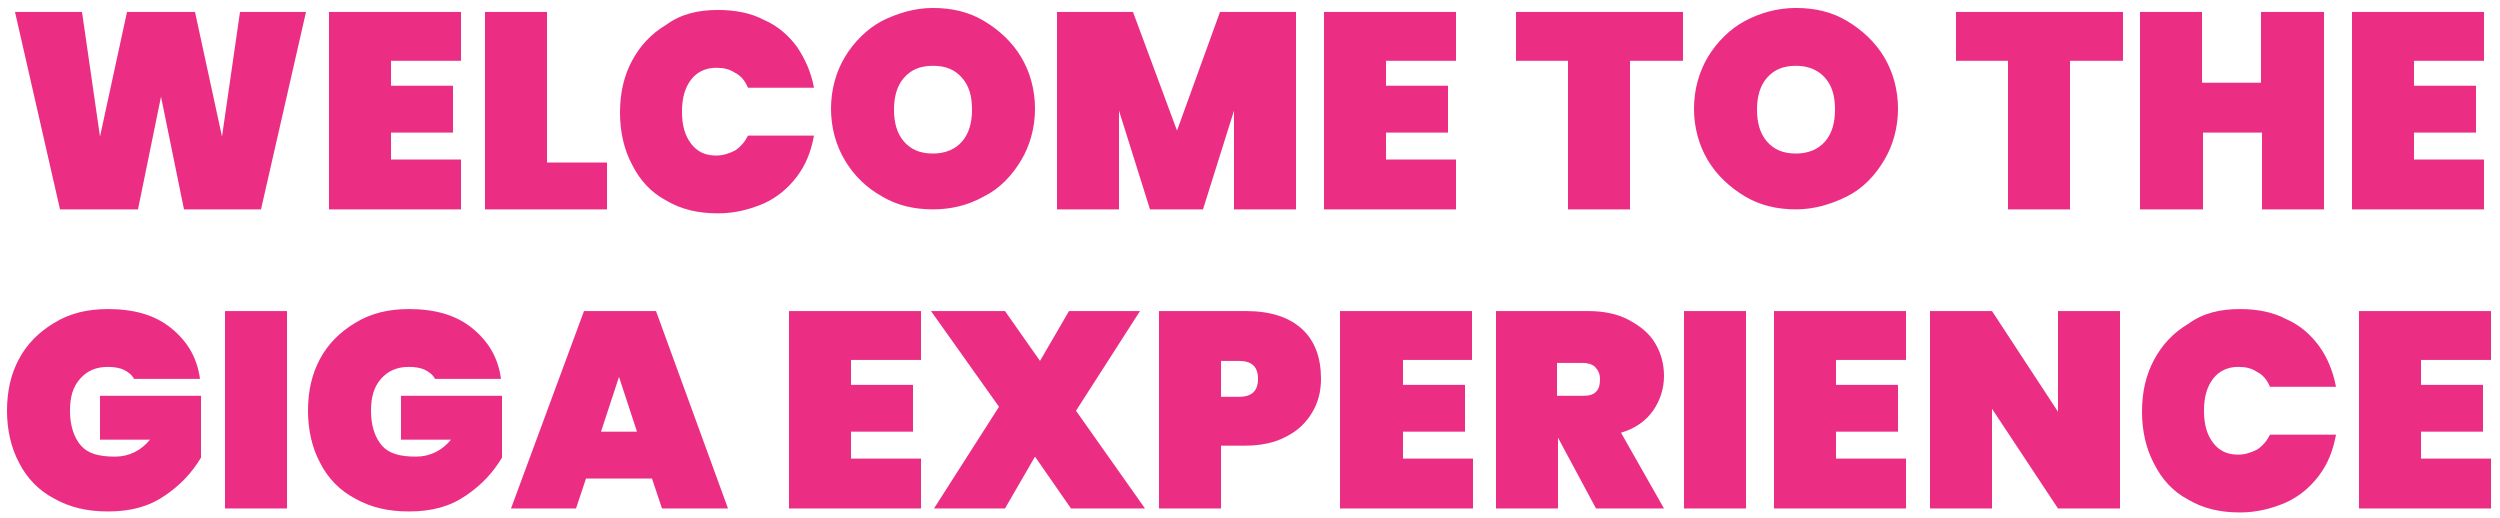 <svg width="217" height="45" viewBox="0 0 217 45" fill="none" xmlns="http://www.w3.org/2000/svg">
<path d="M26.561 1.038L22.655 18.173H15.971L13.975 8.394L11.978 18.173H5.208L1.302 1.038H7.118L8.68 11.856L11.024 1.038H16.926L19.27 11.856L20.832 1.038H26.561V1.038ZM33.939 5.279V7.442H39.32V11.51H33.939V13.846H40.015V18.173H28.557V1.038H40.015V5.279H33.939ZM47.48 14.106H52.688V18.173H42.098V1.038H47.48V14.106ZM62.322 0.865C63.798 0.865 65.187 1.125 66.315 1.731C67.53 2.25 68.485 3.115 69.18 4.067C69.874 5.106 70.395 6.231 70.655 7.615H64.926C64.666 7.01 64.319 6.577 63.798 6.317C63.277 5.971 62.756 5.885 62.149 5.885C61.281 5.885 60.499 6.231 59.979 6.923C59.458 7.615 59.197 8.481 59.197 9.692C59.197 10.904 59.458 11.769 59.979 12.462C60.499 13.154 61.194 13.5 62.149 13.5C62.756 13.5 63.277 13.327 63.798 13.067C64.319 12.721 64.666 12.289 64.926 11.769H70.655C70.395 13.154 69.961 14.279 69.18 15.317C68.398 16.356 67.444 17.135 66.315 17.654C65.1 18.173 63.798 18.519 62.322 18.519C60.586 18.519 59.111 18.173 57.809 17.394C56.507 16.702 55.552 15.664 54.858 14.279C54.163 12.981 53.816 11.423 53.816 9.779C53.816 8.048 54.163 6.577 54.858 5.279C55.552 3.981 56.507 2.942 57.809 2.163C59.111 1.212 60.586 0.865 62.322 0.865ZM80.984 0.692C82.633 0.692 84.109 1.038 85.411 1.817C86.713 2.596 87.841 3.635 88.623 4.933C89.404 6.231 89.838 7.788 89.838 9.433C89.838 11.077 89.404 12.635 88.623 13.933C87.841 15.231 86.8 16.356 85.411 17.048C84.022 17.827 82.547 18.173 80.984 18.173C79.335 18.173 77.859 17.827 76.558 17.048C75.169 16.269 74.127 15.231 73.346 13.933C72.565 12.635 72.131 11.077 72.131 9.433C72.131 7.788 72.565 6.231 73.346 4.933C74.127 3.635 75.255 2.51 76.558 1.817C77.946 1.125 79.422 0.692 80.984 0.692ZM80.984 5.712C79.856 5.712 79.075 6.058 78.467 6.75C77.859 7.442 77.599 8.394 77.599 9.519C77.599 10.644 77.859 11.596 78.467 12.289C79.075 12.981 79.856 13.327 80.984 13.327C82.026 13.327 82.894 12.981 83.501 12.289C84.109 11.596 84.37 10.644 84.37 9.519C84.37 8.308 84.109 7.442 83.501 6.75C82.894 6.058 82.113 5.712 80.984 5.712ZM112.493 1.038V18.173H107.111V9.606L104.42 18.173H99.82L97.129 9.606V18.173H91.748V1.038H98.344L102.164 11.337L105.896 1.038H112.493V1.038ZM120.305 5.279V7.442H125.686V11.51H120.305V13.846H126.381V18.173H114.923V1.038H126.381V5.279H120.305ZM146.084 1.038V5.279H141.484V18.173H136.102V5.279H131.589V1.038H146.084V1.038ZM155.893 0.692C157.542 0.692 159.018 1.038 160.32 1.817C161.622 2.596 162.75 3.635 163.531 4.933C164.312 6.231 164.746 7.788 164.746 9.433C164.746 11.077 164.312 12.635 163.531 13.933C162.75 15.231 161.708 16.356 160.32 17.048C158.931 17.74 157.455 18.173 155.893 18.173C154.244 18.173 152.768 17.827 151.466 17.048C150.164 16.269 149.036 15.231 148.254 13.933C147.473 12.635 147.039 11.077 147.039 9.433C147.039 7.788 147.473 6.231 148.254 4.933C149.036 3.635 150.164 2.51 151.466 1.817C152.768 1.125 154.244 0.692 155.893 0.692ZM155.893 5.712C154.764 5.712 153.983 6.058 153.376 6.75C152.768 7.442 152.508 8.394 152.508 9.519C152.508 10.644 152.768 11.596 153.376 12.289C153.983 12.981 154.764 13.327 155.893 13.327C156.934 13.327 157.802 12.981 158.41 12.289C159.018 11.596 159.278 10.644 159.278 9.519C159.278 8.308 159.018 7.442 158.41 6.75C157.802 6.058 156.934 5.712 155.893 5.712ZM184.276 1.038V5.279H179.676V18.173H174.294V5.279H169.781V1.038H184.276V1.038ZM201.723 1.038V18.173H196.342V11.51H191.22V18.173H185.752V1.038H191.134V7.183H196.255V1.038H201.723V1.038ZM209.535 5.279V7.442H214.917V11.51H209.535V13.846H215.611V18.173H204.154V1.038H215.611V5.279H209.535ZM9.374 26.827C11.631 26.827 13.454 27.346 14.843 28.471C16.232 29.596 17.099 30.981 17.36 32.885H11.631C11.457 32.538 11.11 32.279 10.763 32.106C10.416 31.933 9.895 31.846 9.374 31.846C8.333 31.846 7.552 32.192 6.944 32.885C6.336 33.577 6.076 34.442 6.076 35.654C6.076 36.952 6.423 37.99 7.031 38.683C7.638 39.375 8.593 39.635 9.982 39.635C11.197 39.635 12.239 39.115 13.02 38.163H8.68V34.356H17.447V39.721C16.666 41.019 15.711 42.058 14.322 43.01C12.933 43.962 11.371 44.394 9.374 44.394C7.552 44.394 6.076 44.048 4.687 43.269C3.385 42.577 2.344 41.538 1.649 40.154C0.955 38.856 0.608 37.298 0.608 35.654C0.608 33.923 0.955 32.452 1.649 31.154C2.344 29.856 3.385 28.817 4.687 28.038C6.076 27.173 7.638 26.827 9.374 26.827ZM24.912 27V44.135H19.53V27H24.912ZM35.501 26.827C37.758 26.827 39.581 27.346 40.969 28.471C42.358 29.596 43.226 30.981 43.487 32.885H37.758C37.584 32.538 37.237 32.279 36.89 32.106C36.543 31.933 36.022 31.846 35.501 31.846C34.459 31.846 33.678 32.192 33.071 32.885C32.463 33.577 32.203 34.442 32.203 35.654C32.203 36.952 32.55 37.99 33.157 38.683C33.765 39.375 34.72 39.635 36.109 39.635C37.324 39.635 38.365 39.115 39.147 38.163H34.807V34.356H43.574V39.721C42.792 41.019 41.837 42.058 40.449 43.01C39.06 43.962 37.498 44.394 35.501 44.394C33.678 44.394 32.203 44.048 30.814 43.269C29.512 42.577 28.47 41.538 27.776 40.154C27.081 38.856 26.734 37.298 26.734 35.654C26.734 33.923 27.081 32.452 27.776 31.154C28.47 29.856 29.512 28.817 30.814 28.038C32.203 27.173 33.765 26.827 35.501 26.827ZM56.593 41.538H50.865L49.997 44.135H44.355L50.691 27H56.941L63.19 44.135H57.462L56.593 41.538ZM55.291 37.471L53.729 32.712L52.167 37.471H55.291ZM73.867 31.24V33.404H79.248V37.471H73.867V39.808H79.943V44.135H68.485V27H79.943V31.24H73.867ZM92.963 44.135L89.838 39.635L87.234 44.135H81.071L86.713 35.308L80.811 27H87.234L90.272 31.327L92.789 27H98.952L93.397 35.654L99.386 44.135H92.963V44.135ZM105.983 38.683V44.135H100.601V27H108.153C110.236 27 111.885 27.519 113.014 28.558C114.142 29.596 114.663 31.067 114.663 32.885C114.663 34.01 114.402 34.962 113.882 35.827C113.361 36.692 112.666 37.385 111.625 37.904C110.67 38.423 109.455 38.683 108.066 38.683H105.983V38.683ZM107.545 34.442C108.674 34.442 109.194 33.923 109.194 32.885C109.194 31.846 108.674 31.327 107.545 31.327H105.983V34.442H107.545ZM121.78 31.24V33.404H127.162V37.471H121.78V39.808H127.856V44.135H116.312V27H127.77V31.24H121.78ZM138.533 44.135L135.234 37.99V44.135H129.853V27H137.838C139.227 27 140.442 27.26 141.397 27.779C142.352 28.298 143.133 28.904 143.654 29.769C144.175 30.635 144.435 31.587 144.435 32.625C144.435 33.75 144.088 34.788 143.48 35.654C142.873 36.519 141.918 37.212 140.703 37.558L144.435 44.135H138.533ZM135.234 34.356H137.404C137.925 34.356 138.272 34.269 138.533 34.01C138.793 33.75 138.88 33.404 138.88 32.885C138.88 32.452 138.706 32.106 138.446 31.846C138.186 31.587 137.752 31.5 137.318 31.5H135.148V34.356H135.234ZM151.553 27V44.135H146.171V27H151.553ZM159.365 31.24V33.404H164.746V37.471H159.365V39.808H165.441V44.135H153.983V27H165.441V31.24H159.365ZM184.016 44.135H178.634L172.906 35.481V44.135H167.524V27H172.906L178.634 35.74V27H184.016V44.135ZM194.432 26.827C195.908 26.827 197.296 27.087 198.425 27.692C199.64 28.212 200.595 29.077 201.289 30.029C201.984 30.981 202.504 32.192 202.765 33.577H197.036C196.776 32.971 196.428 32.538 195.908 32.279C195.387 31.933 194.866 31.846 194.258 31.846C193.39 31.846 192.609 32.192 192.088 32.885C191.568 33.577 191.307 34.442 191.307 35.654C191.307 36.865 191.568 37.731 192.088 38.423C192.609 39.115 193.304 39.462 194.258 39.462C194.866 39.462 195.387 39.288 195.908 39.029C196.428 38.683 196.776 38.25 197.036 37.731H202.765C202.504 39.115 202.07 40.24 201.289 41.279C200.508 42.317 199.553 43.096 198.425 43.615C197.21 44.135 195.908 44.481 194.432 44.481C192.696 44.481 191.22 44.135 189.918 43.356C188.616 42.663 187.662 41.625 186.967 40.24C186.273 38.942 185.926 37.385 185.926 35.74C185.926 34.01 186.273 32.538 186.967 31.24C187.662 29.942 188.616 28.904 189.918 28.125C191.22 27.173 192.696 26.827 194.432 26.827ZM210.143 31.24V33.404H215.524V37.471H210.143V39.808H216.219V44.135H204.761V27H216.219V31.24H210.143Z" fill="#EB2E84"/>
</svg>
